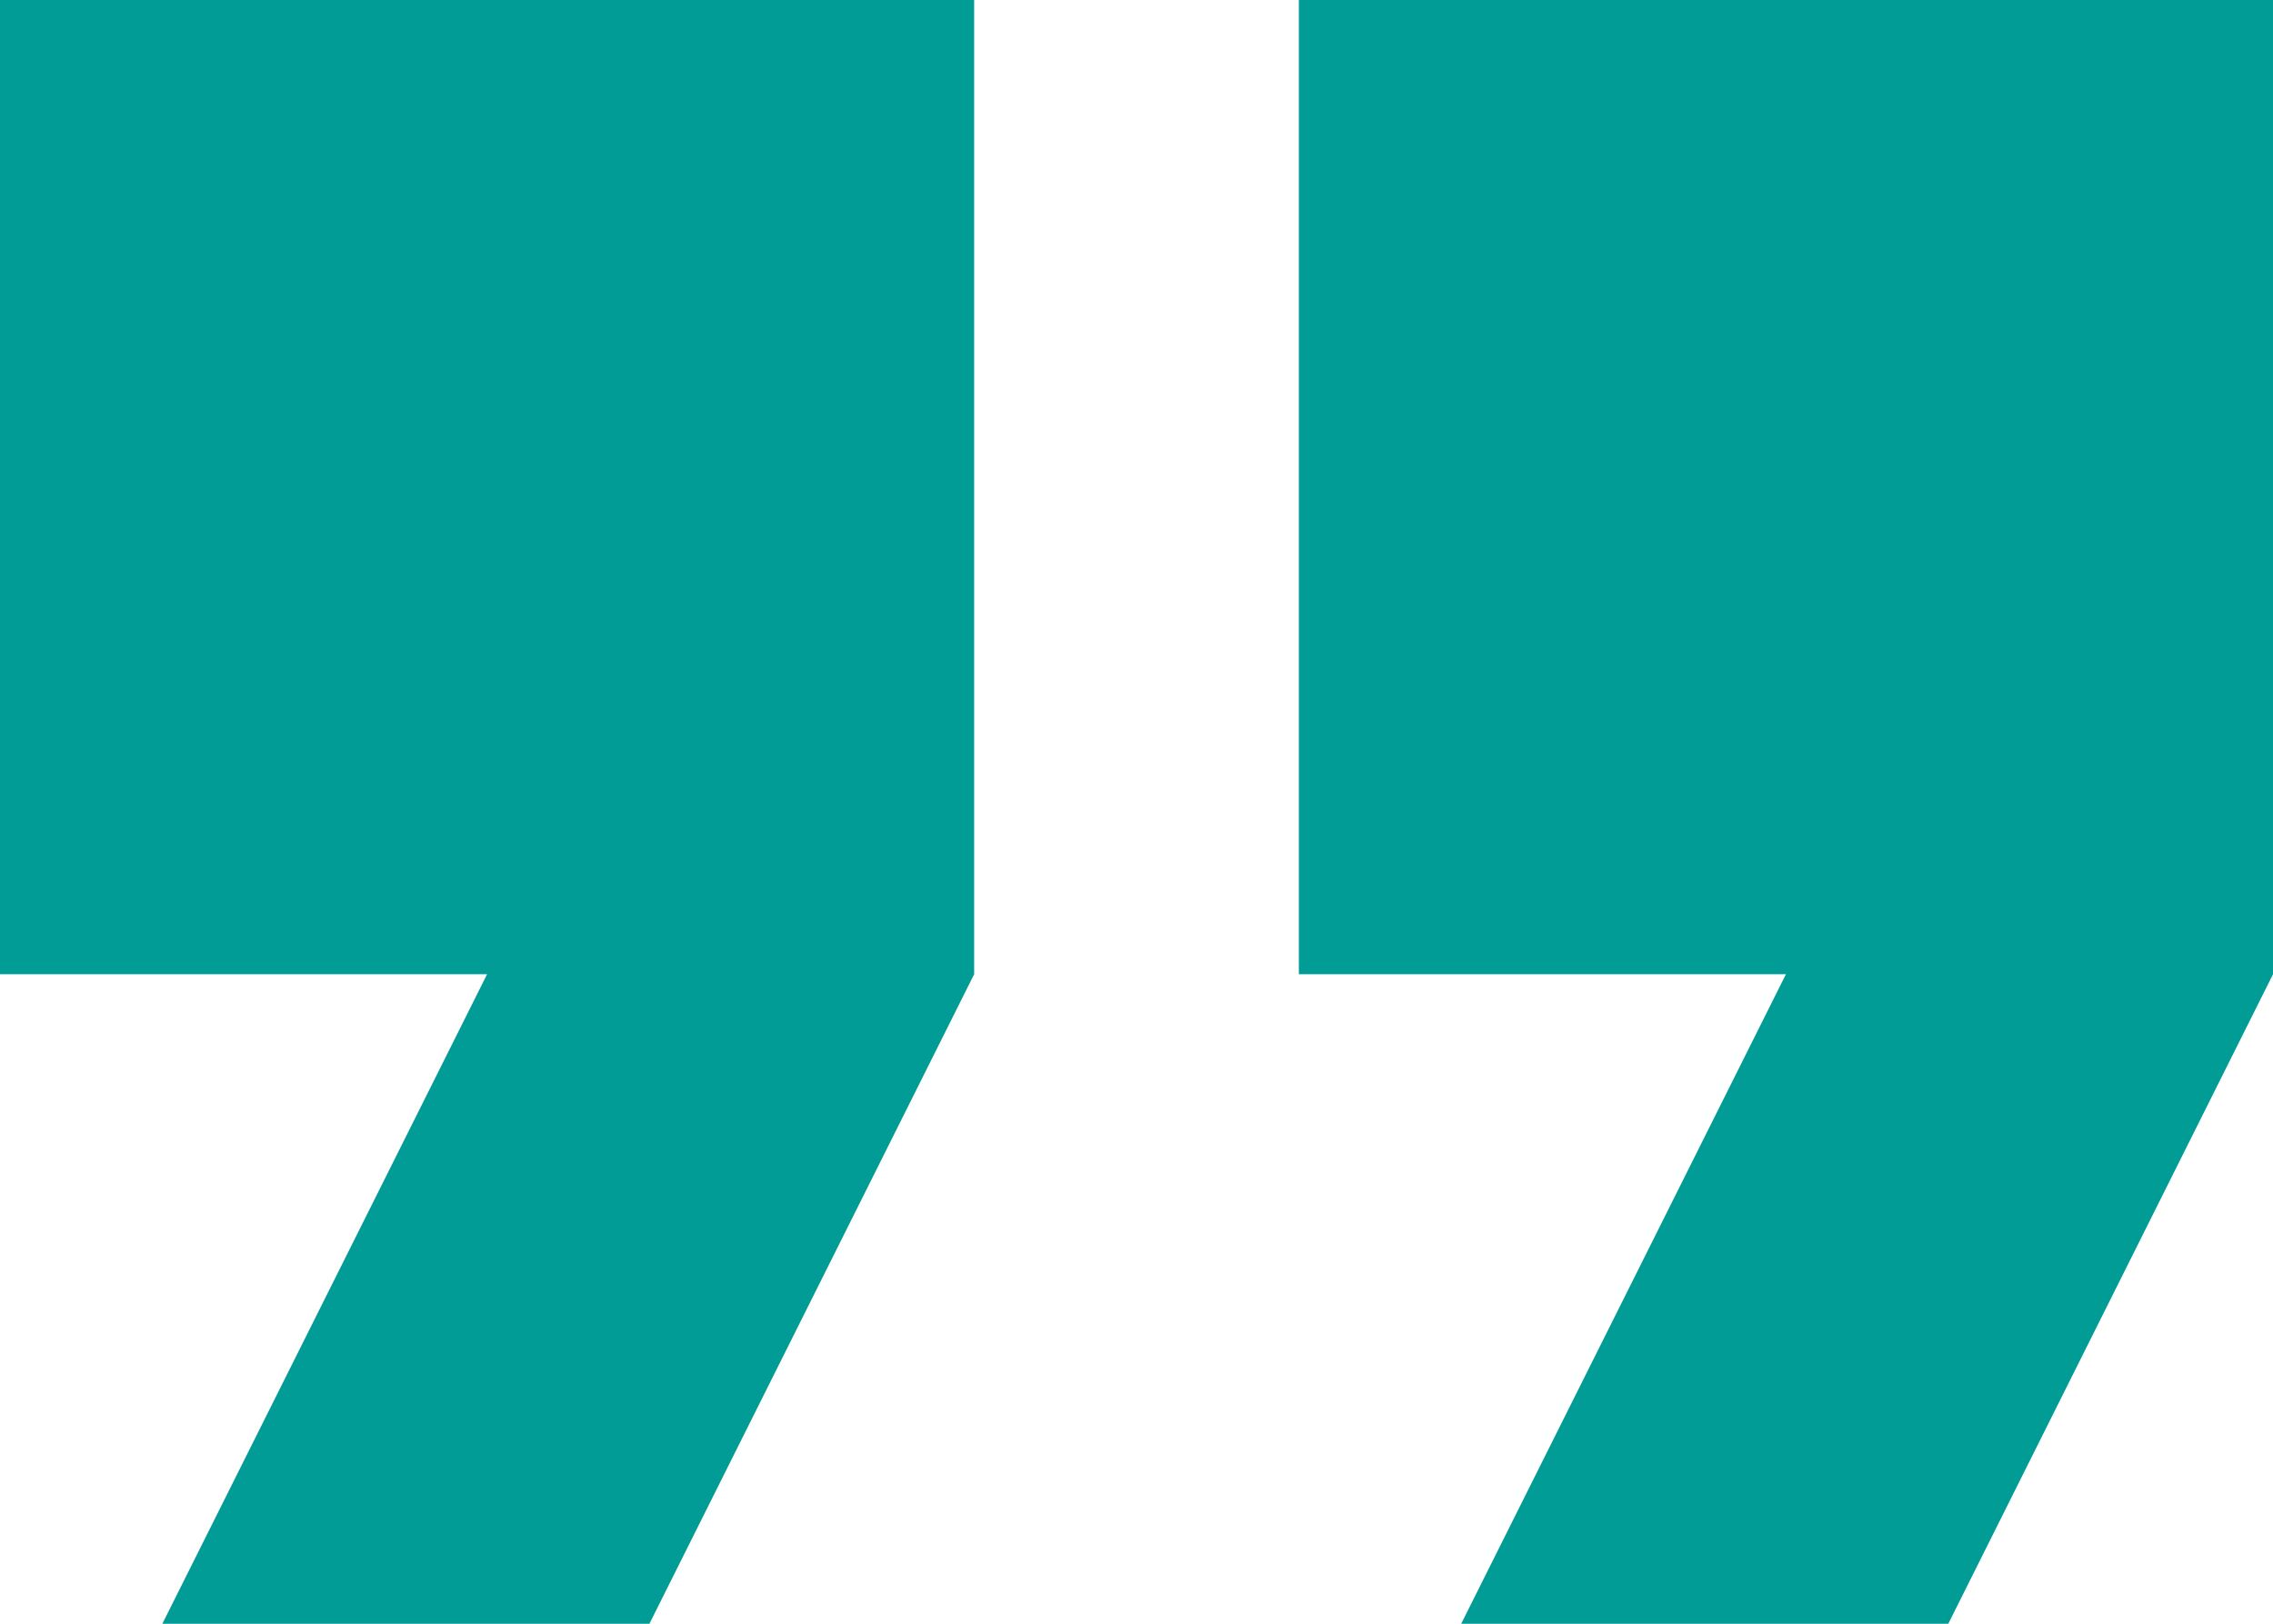 <svg xmlns="http://www.w3.org/2000/svg" width="28" height="20" viewBox="0 0 28 20">
  <path id="Path_105" data-name="Path 105" d="M12,34h6l4-8V14H10V26h6Zm16,0h6l4-8V14H26V26h6Z" transform="translate(-10 -14)" fill="#019c95"/>
</svg>

